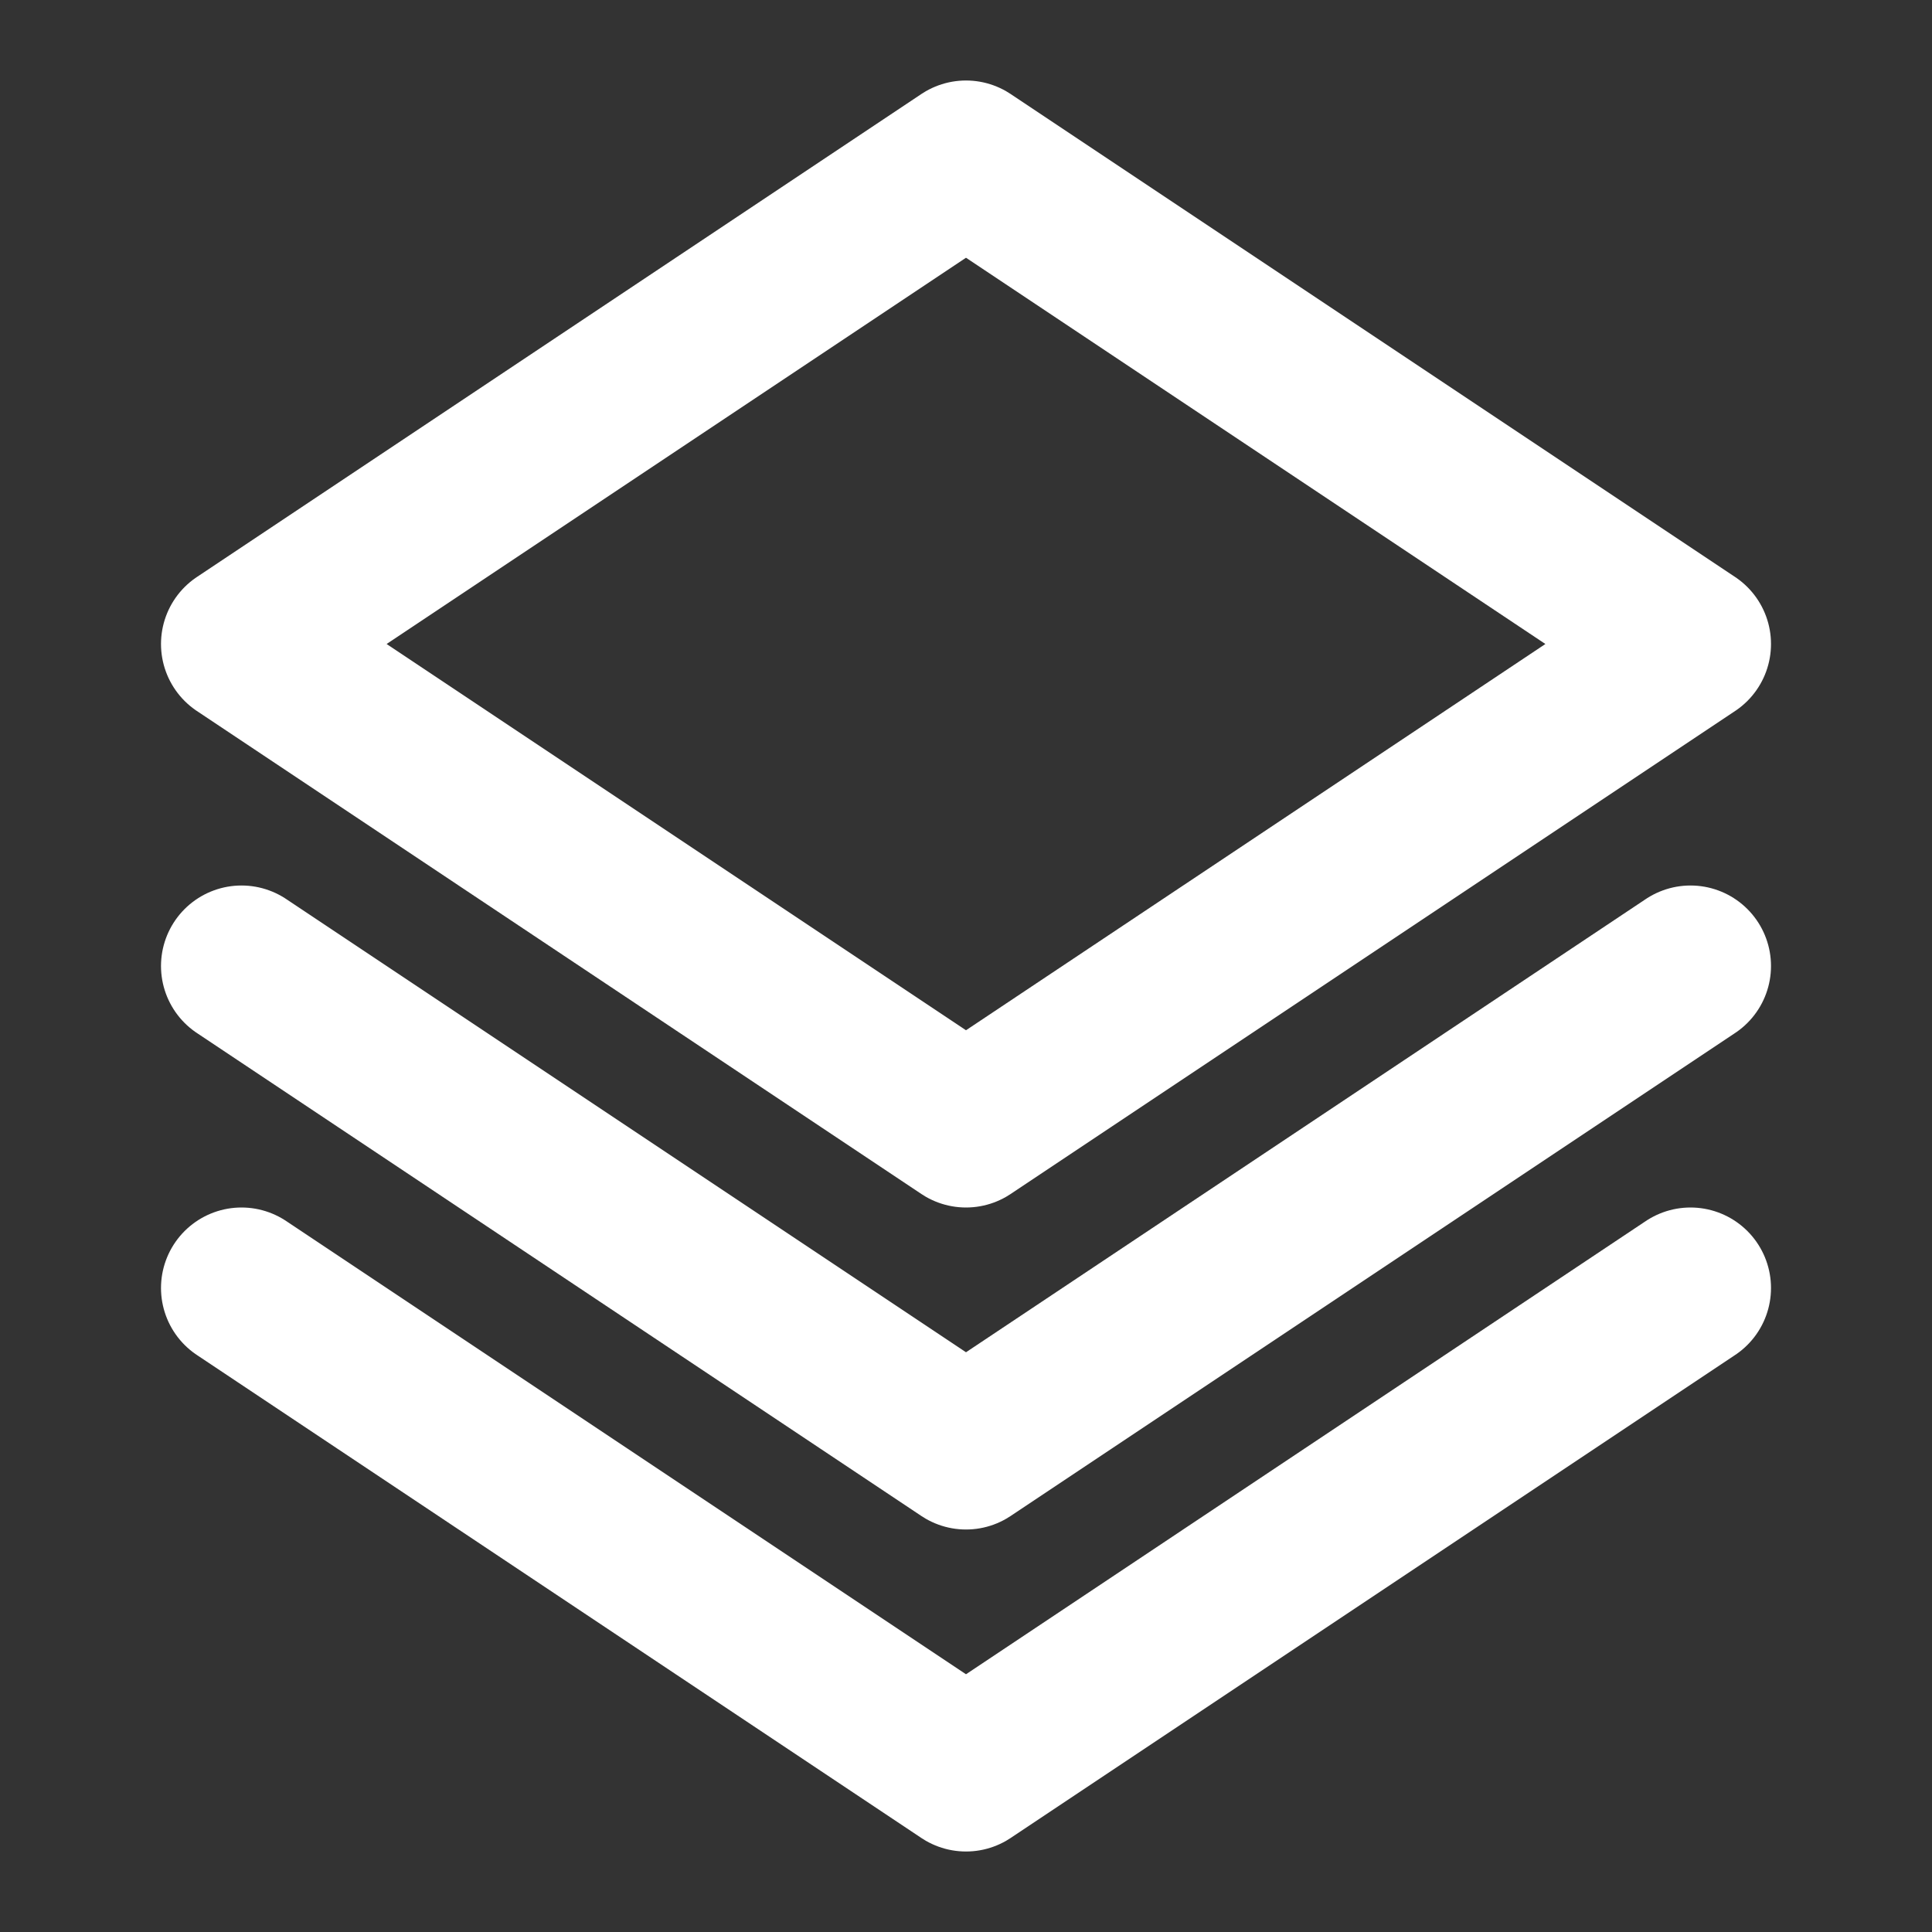 <svg width="24" height="24" viewBox="0 0 24 24" fill="none" xmlns="http://www.w3.org/2000/svg">
<rect x="0" y="0" width="24" height="24" fill="#333333" stroke="none"/>
<path d="M21 12L12 18L3 12M21 16L12 22L3 16M21 8L12 14L3 8L12 2L21 8Z" stroke="white" stroke-width="2" stroke-linecap="round" stroke-linejoin="round"/>
</svg>
